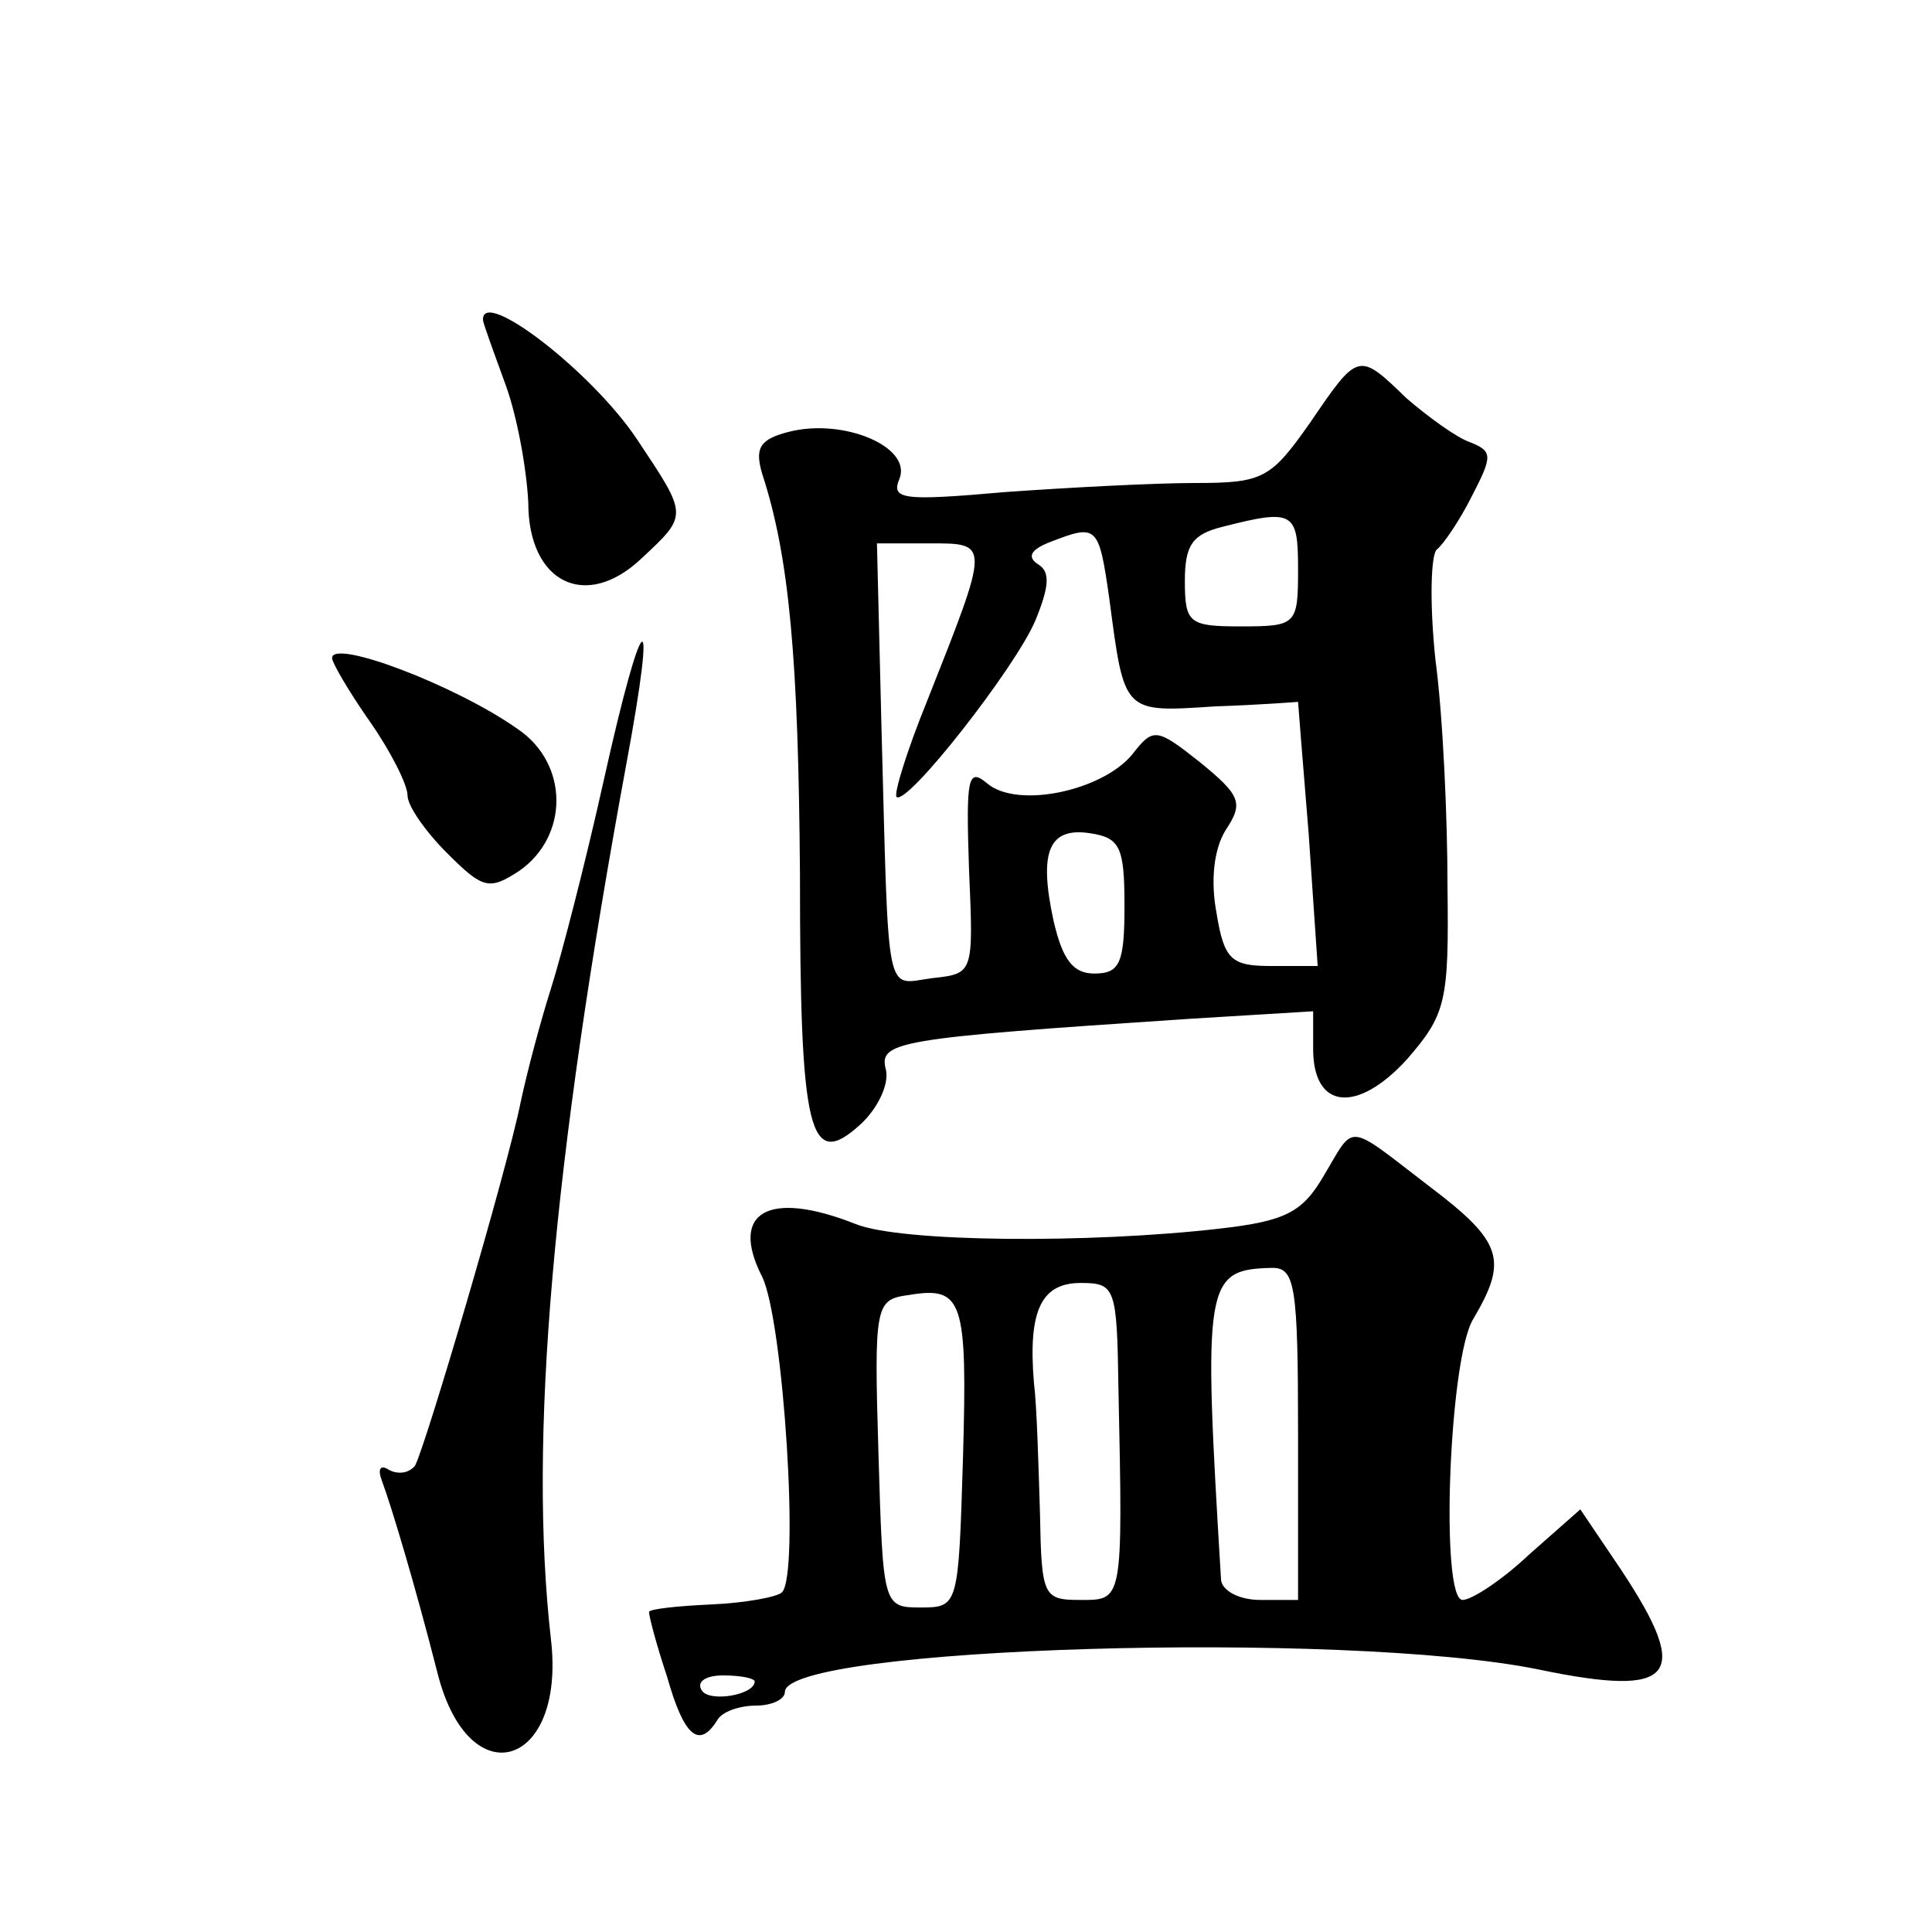 <?xml version="1.0" standalone="no"?>
<!DOCTYPE svg PUBLIC "-//W3C//DTD SVG 20010904//EN"
 "http://www.w3.org/TR/2001/REC-SVG-20010904/DTD/svg10.dtd">
<svg version="1.0" xmlns="http://www.w3.org/2000/svg"
 width="128pt" height="128pt" viewBox="0 0 128 128"
 preserveAspectRatio="xMidYMid meet">
<g transform="translate(0,128) scale(0.1,-0.1)"
fill="#0" stroke="none">
<path d="M320 1068 c0 -2 7 -21 15 -43 8 -22 14 -57 15 -78 0 -53 38 -72 75 -37
31 29 31 28 -3 79 -30 45 -103 101 -102 79z M868 1000 c-26 -37 -31 -40 -76 -40
-27 0 -84 -3 -126 -6 -68 -6 -76 -5 -70 9 8 21 -37 40 -73 31 -20 -5 -23 -11 -18
-28 18 -55 24 -123 25 -266 0 -171 6 -196 40 -165 12 11 19 27 17 36 -5 19 5 21
201 34 l82 5 0 -25 c0 -40 29 -43 62 -7 26 30 28 38 27 115 0 45 -3 113 -8 150
-4 38 -3 70 1 73 4 3 15 19 23 35 14 27 14 30 -1 36 -9 3 -28 17 -42 29 -32 31
-32 31 -64 -16z m-8 -97 c0 -37 -1 -38 -38 -38 -34 0 -37 2 -37 30 0 24 5 31 25
36 47 12 50 10 50 -28z m-125 -20 c10 -76 9 -75 70 -71 30 1 55 3 55 3 0 0 3 -39
7 -87 l6 -88 -31 0 c-26 0 -31 4 -36 35 -4 21 -2 42 6 55 12 18 10 23 -17 45 -29
23 -31 23 -45 5 -20 -24 -76 -36 -96 -19 -13 11 -14 3 -12 -57 3 -69 3 -69 -24
-72 -32 -4 -29 -19 -34 166 l-3 122 35 0 c40 0 40 1 -2 -105 -13 -32 -22 -61 -20
-63 7 -6 79 86 92 117 9 22 10 32 2 37 -8 5 -5 10 8 15 31 12 32 11 39 -38z m10
-203 c0 -38 -3 -45 -20 -45 -14 0 -21 9 -27 35 -10 46 -3 62 24 58 20 -3 23 -9
23 -48z M400 763 c-12 -54 -28 -116 -35 -138 -7 -22 -16 -56 -20 -75 -9 -45 -63
-228 -70 -241 -4 -5 -11 -6 -17 -3 -6 4 -8 1 -5 -7 6 -16 22 -69 37 -128 21 -82
85 -62 75 23 -15 132 1 314 50 580 21 113 11 106 -15 -11z M220 844 c0 -3 11 -22
25 -42 14 -20 25 -42 25 -49 0 -7 12 -24 26 -38 24 -24 28 -25 48 -12 33 23 33
71 -1 94 -41 29 -123 60 -123 47z M877 501 c-14 -24 -25 -30 -69 -35 -87 -10 -211
-9 -241 3 -58 23 -84 8 -62 -35 14 -29 25 -198 13 -209 -3 -3 -24 -7 -47 -8 -22
-1 -41 -3 -41 -5 0 -3 5 -22 12 -43 11 -39 21 -48 33 -29 3 6 15 10 26 10 10 0
19 4 19 9 0 30 371 41 499 15 91 -19 102 -5 55 66 l-27 40 -34 -30 c-18 -17 -38
-30 -44 -30 -15 0 -9 160 7 186 23 39 20 51 -29 88 -56 43 -49 42 -70 7z m-17 -171
l0 -110 -25 0 c-14 0 -25 6 -26 13 -12 198 -11 206 34 207 15 0 17 -12 17 -110z
m-222 -16 c-3 -98 -3 -99 -28 -99 -25 0 -25 1 -28 102 -3 99 -2 102 20 105 36 6
39 -3 36 -108z m103 46 c3 -143 3 -140 -26 -140 -24 0 -25 3 -26 58 -1 31 -2 70
-4 86 -4 48 5 66 31 66 23 0 24 -3 25 -70z m-241 -194 c0 -9 -30 -14 -35 -6 -4
6 3 10 14 10 12 0 21 -2 21 -4z"/>
</g>
</svg>
